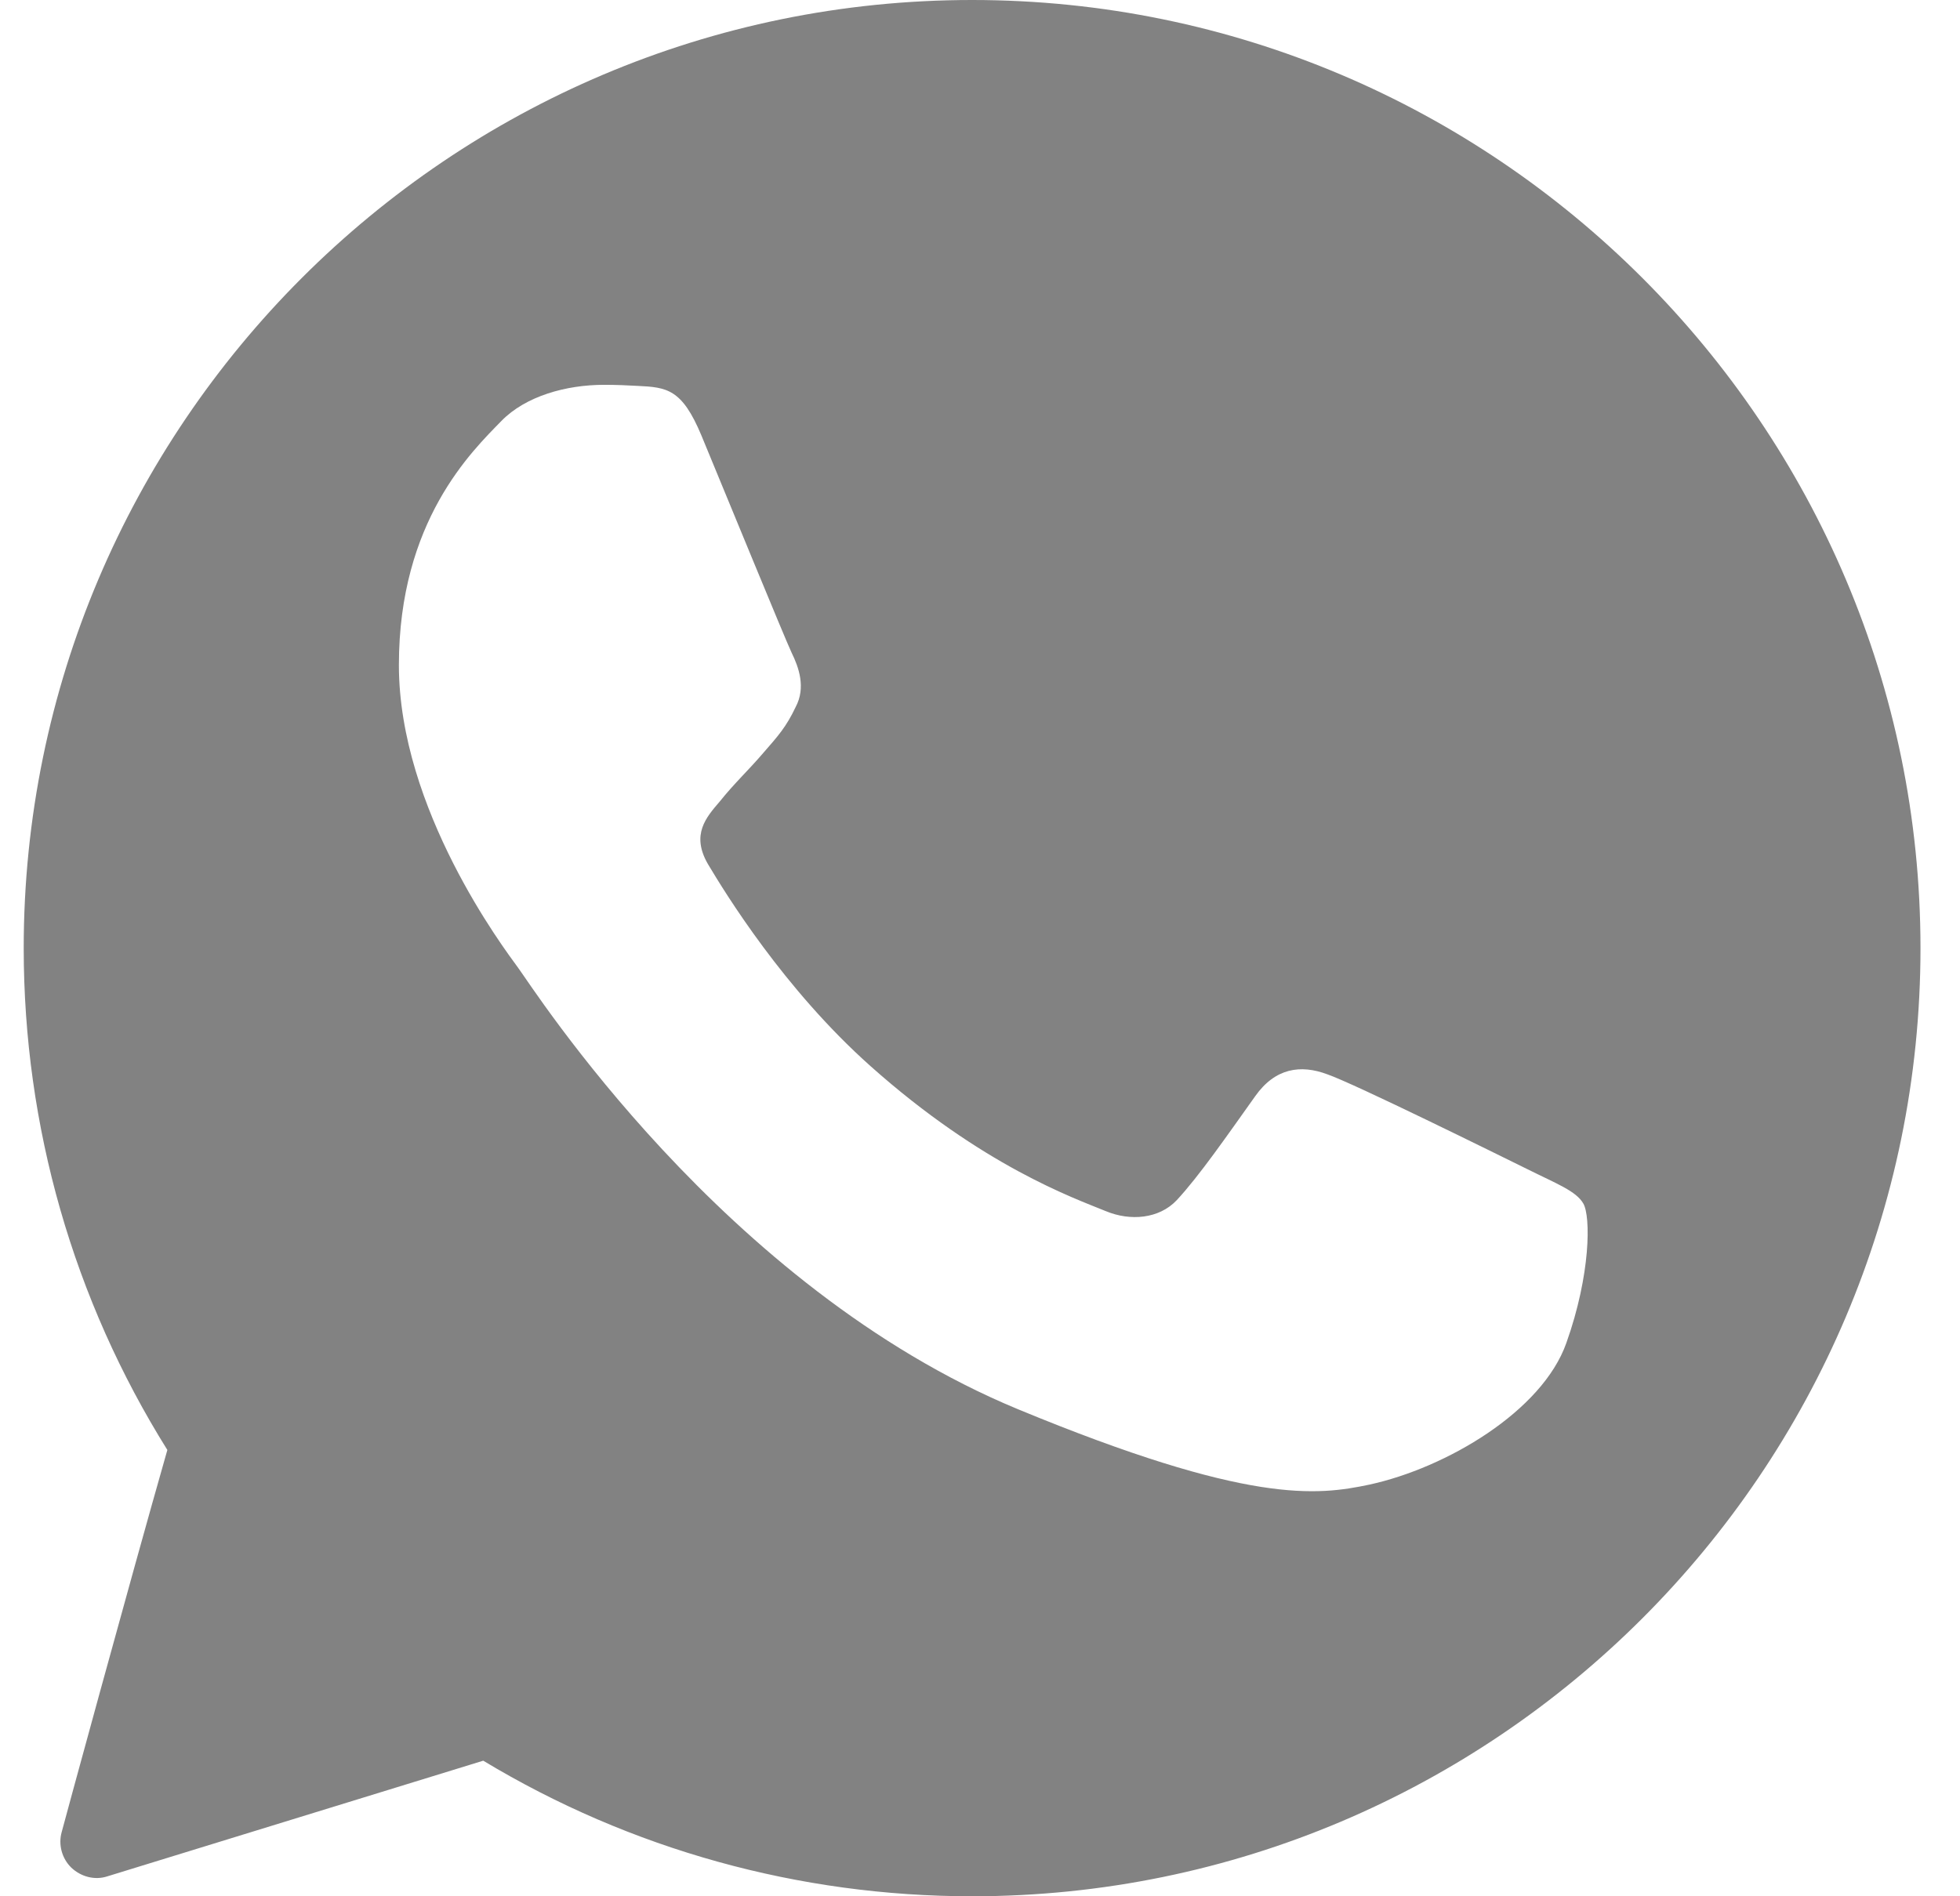<svg width="31" height="30" viewBox="0 0 31 30" fill="none" xmlns="http://www.w3.org/2000/svg">
<path d="M15.375 0C7.103 0 0.375 6.728 0.375 15C0.375 17.82 1.16 20.561 2.647 22.939C2.055 25.013 0.985 28.943 0.976 28.983C0.919 29.184 0.98 29.404 1.129 29.548C1.283 29.693 1.502 29.75 1.7 29.684L7.643 27.855C9.971 29.259 12.638 30 15.375 30C23.647 30 30.375 23.272 30.375 15C30.375 6.728 23.647 0 15.375 0ZM24.774 21.246C24.392 22.329 22.871 23.224 21.66 23.487C20.831 23.662 19.748 23.803 16.099 22.294C11.432 20.36 8.428 15.623 8.195 15.311C7.971 15.004 6.309 12.803 6.309 10.522C6.309 8.241 7.467 7.136 7.932 6.658C8.314 6.268 8.95 6.088 9.555 6.088C9.752 6.088 9.928 6.096 10.085 6.105C10.55 6.127 10.787 6.154 11.094 6.89C11.476 7.811 12.41 10.092 12.52 10.325C12.634 10.557 12.748 10.877 12.585 11.184C12.436 11.5 12.305 11.645 12.072 11.912C11.84 12.184 11.616 12.39 11.384 12.68C11.169 12.93 10.928 13.202 11.195 13.667C11.467 14.123 12.397 15.645 13.77 16.868C15.542 18.447 16.98 18.952 17.493 19.162C17.875 19.32 18.331 19.285 18.612 18.987C18.967 18.605 19.406 17.969 19.853 17.342C20.169 16.895 20.572 16.838 20.993 16.996C21.423 17.145 23.691 18.267 24.156 18.496C24.621 18.728 24.928 18.842 25.042 19.04C25.16 19.241 25.16 20.162 24.774 21.246Z" fill="#828282"/>
</svg>

